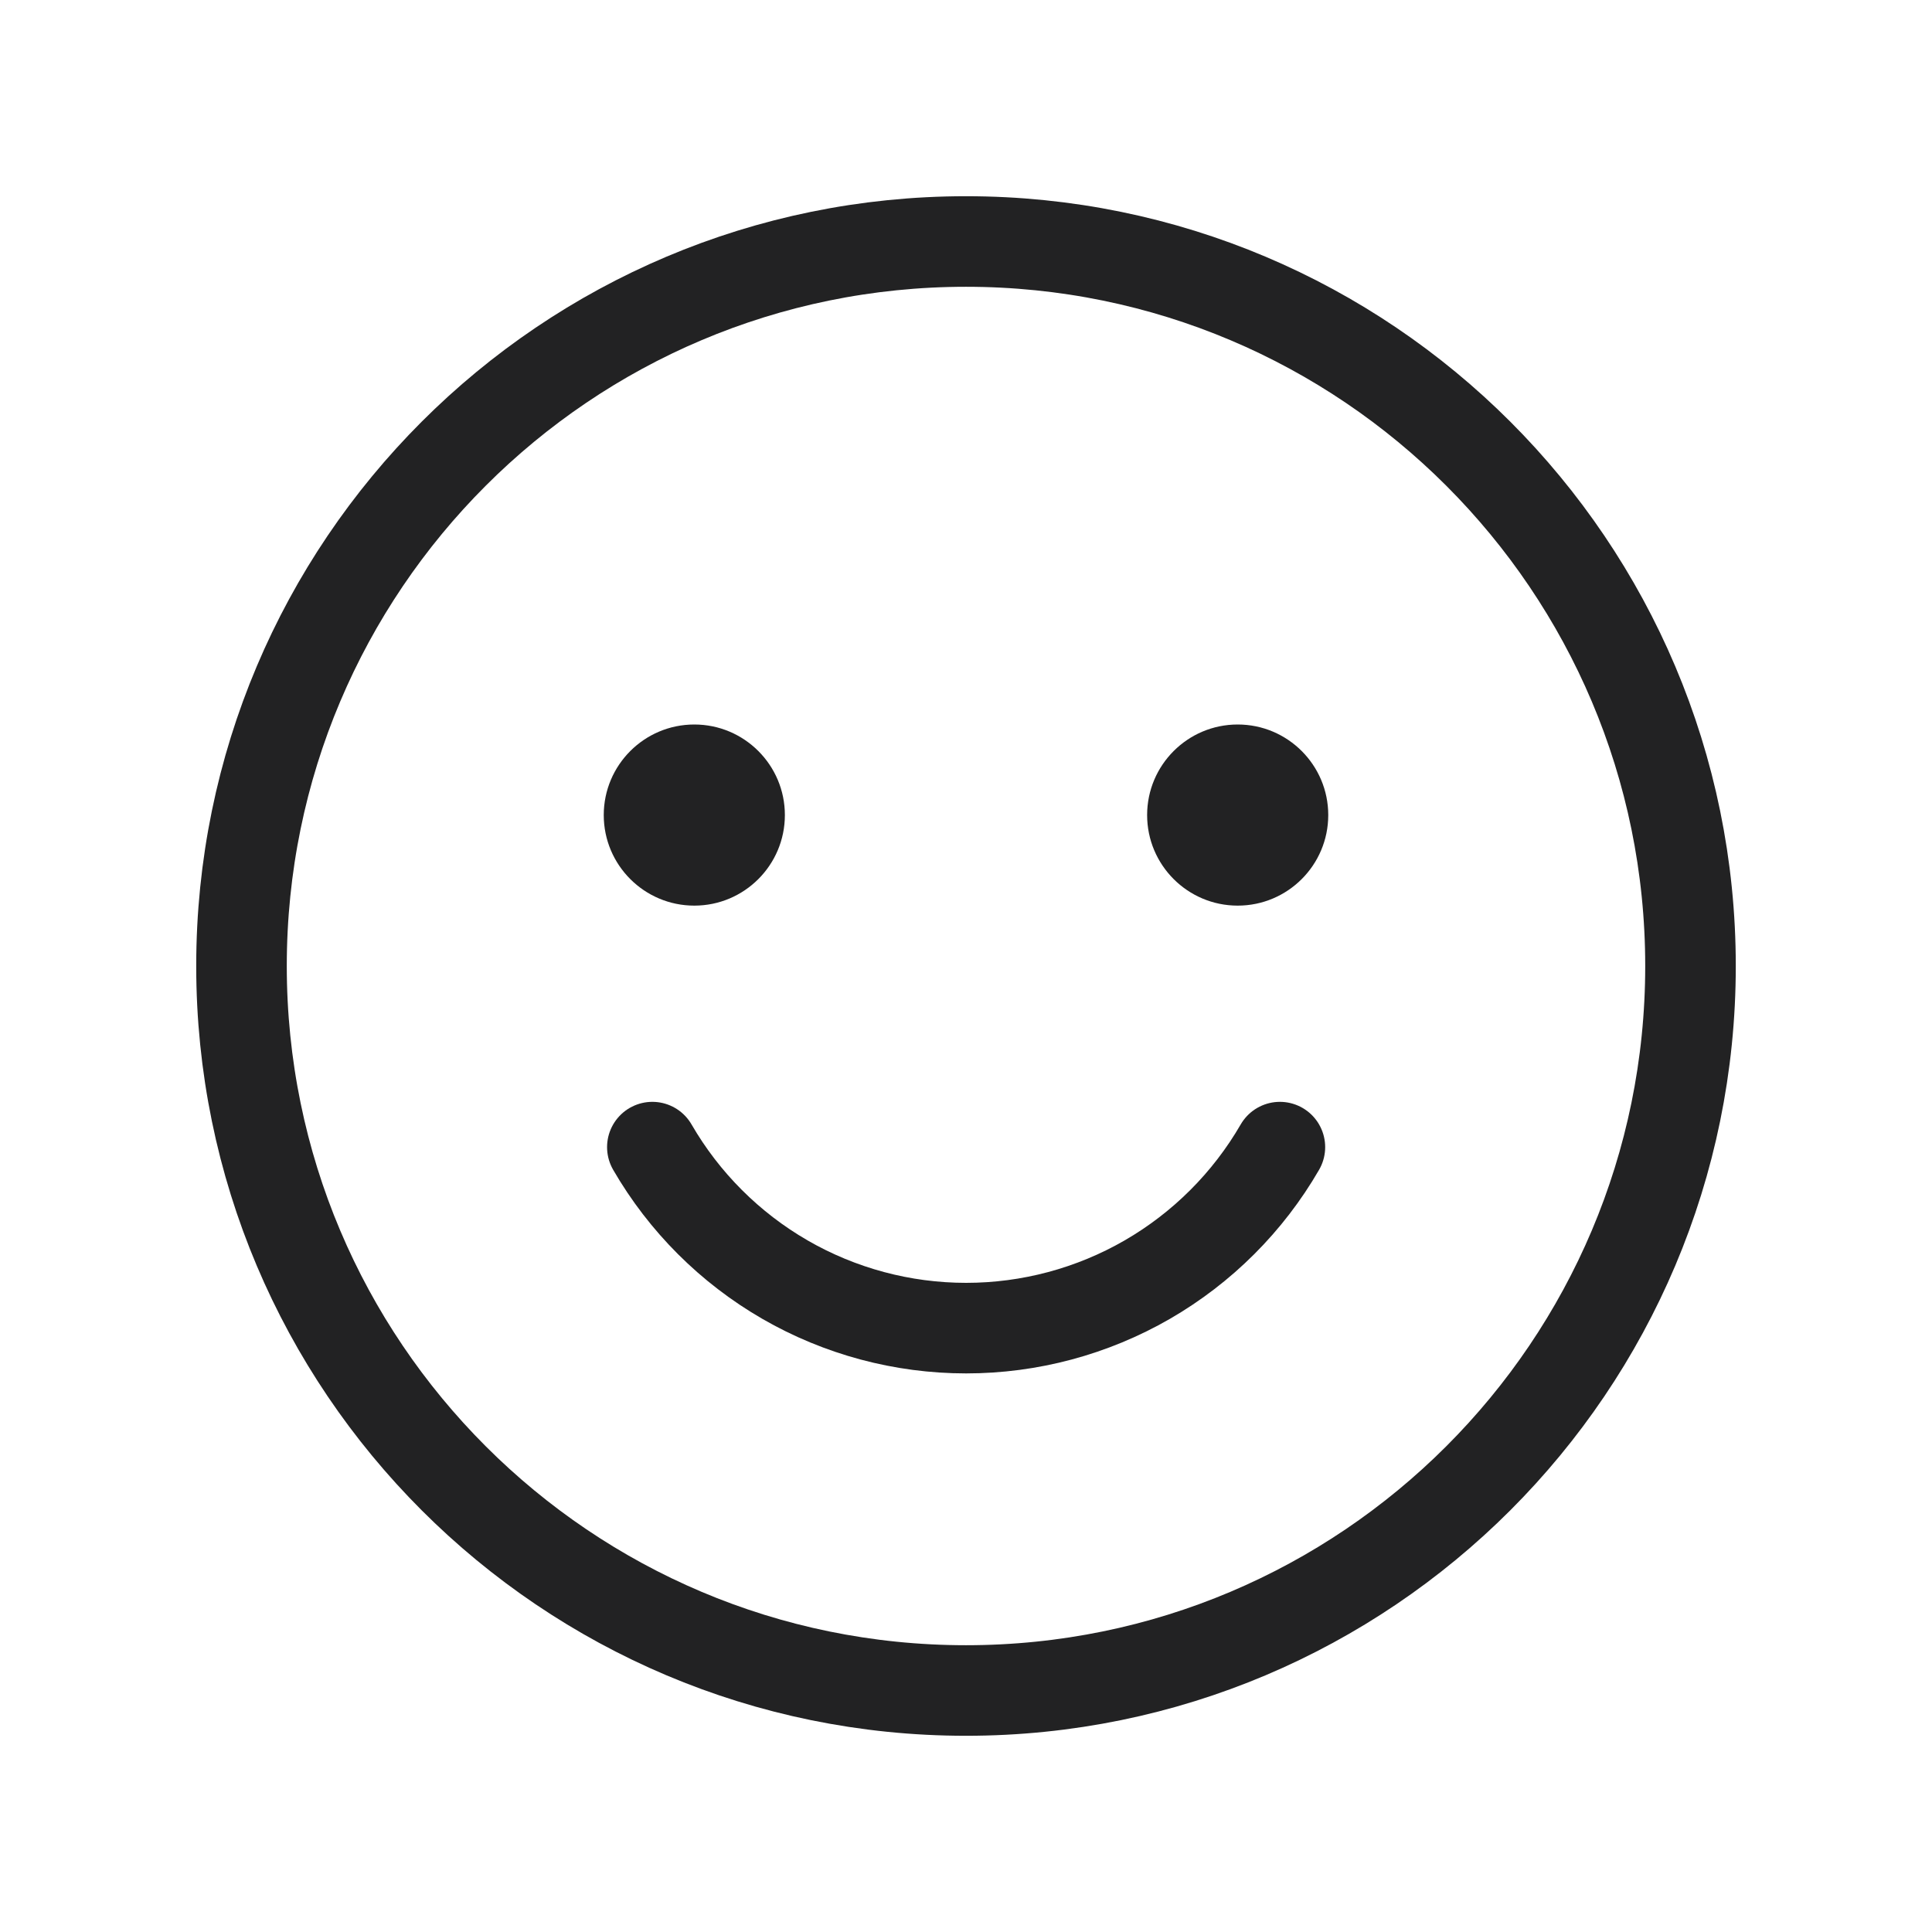 <svg width="32" height="32" viewBox="0 0 32 32" fill="none" xmlns="http://www.w3.org/2000/svg">
<path d="M16 28C22.627 28 28 22.627 28 16C28 9.373 22.627 4 16 4C9.373 4 4 9.373 4 16C4 22.627 9.373 28 16 28Z" stroke="#222223" stroke-width="1.5" stroke-linecap="round" stroke-linejoin="round"/>
<path d="M21.199 19C20.672 19.911 19.914 20.668 19.002 21.195C18.09 21.721 17.055 21.998 16.002 21.998C14.949 21.998 13.914 21.721 13.002 21.195C12.09 20.668 11.332 19.911 10.805 19" stroke="#222223" stroke-width="1.5" stroke-linecap="round" stroke-linejoin="round"/>
<path d="M11.5 15C12.328 15 13 14.328 13 13.5C13 12.672 12.328 12 11.5 12C10.672 12 10 12.672 10 13.5C10 14.328 10.672 15 11.5 15Z" fill="#222223"/>
<path d="M20.5 15C21.328 15 22 14.328 22 13.5C22 12.672 21.328 12 20.5 12C19.672 12 19 12.672 19 13.5C19 14.328 19.672 15 20.5 15Z" fill="#222223"/>
</svg>
